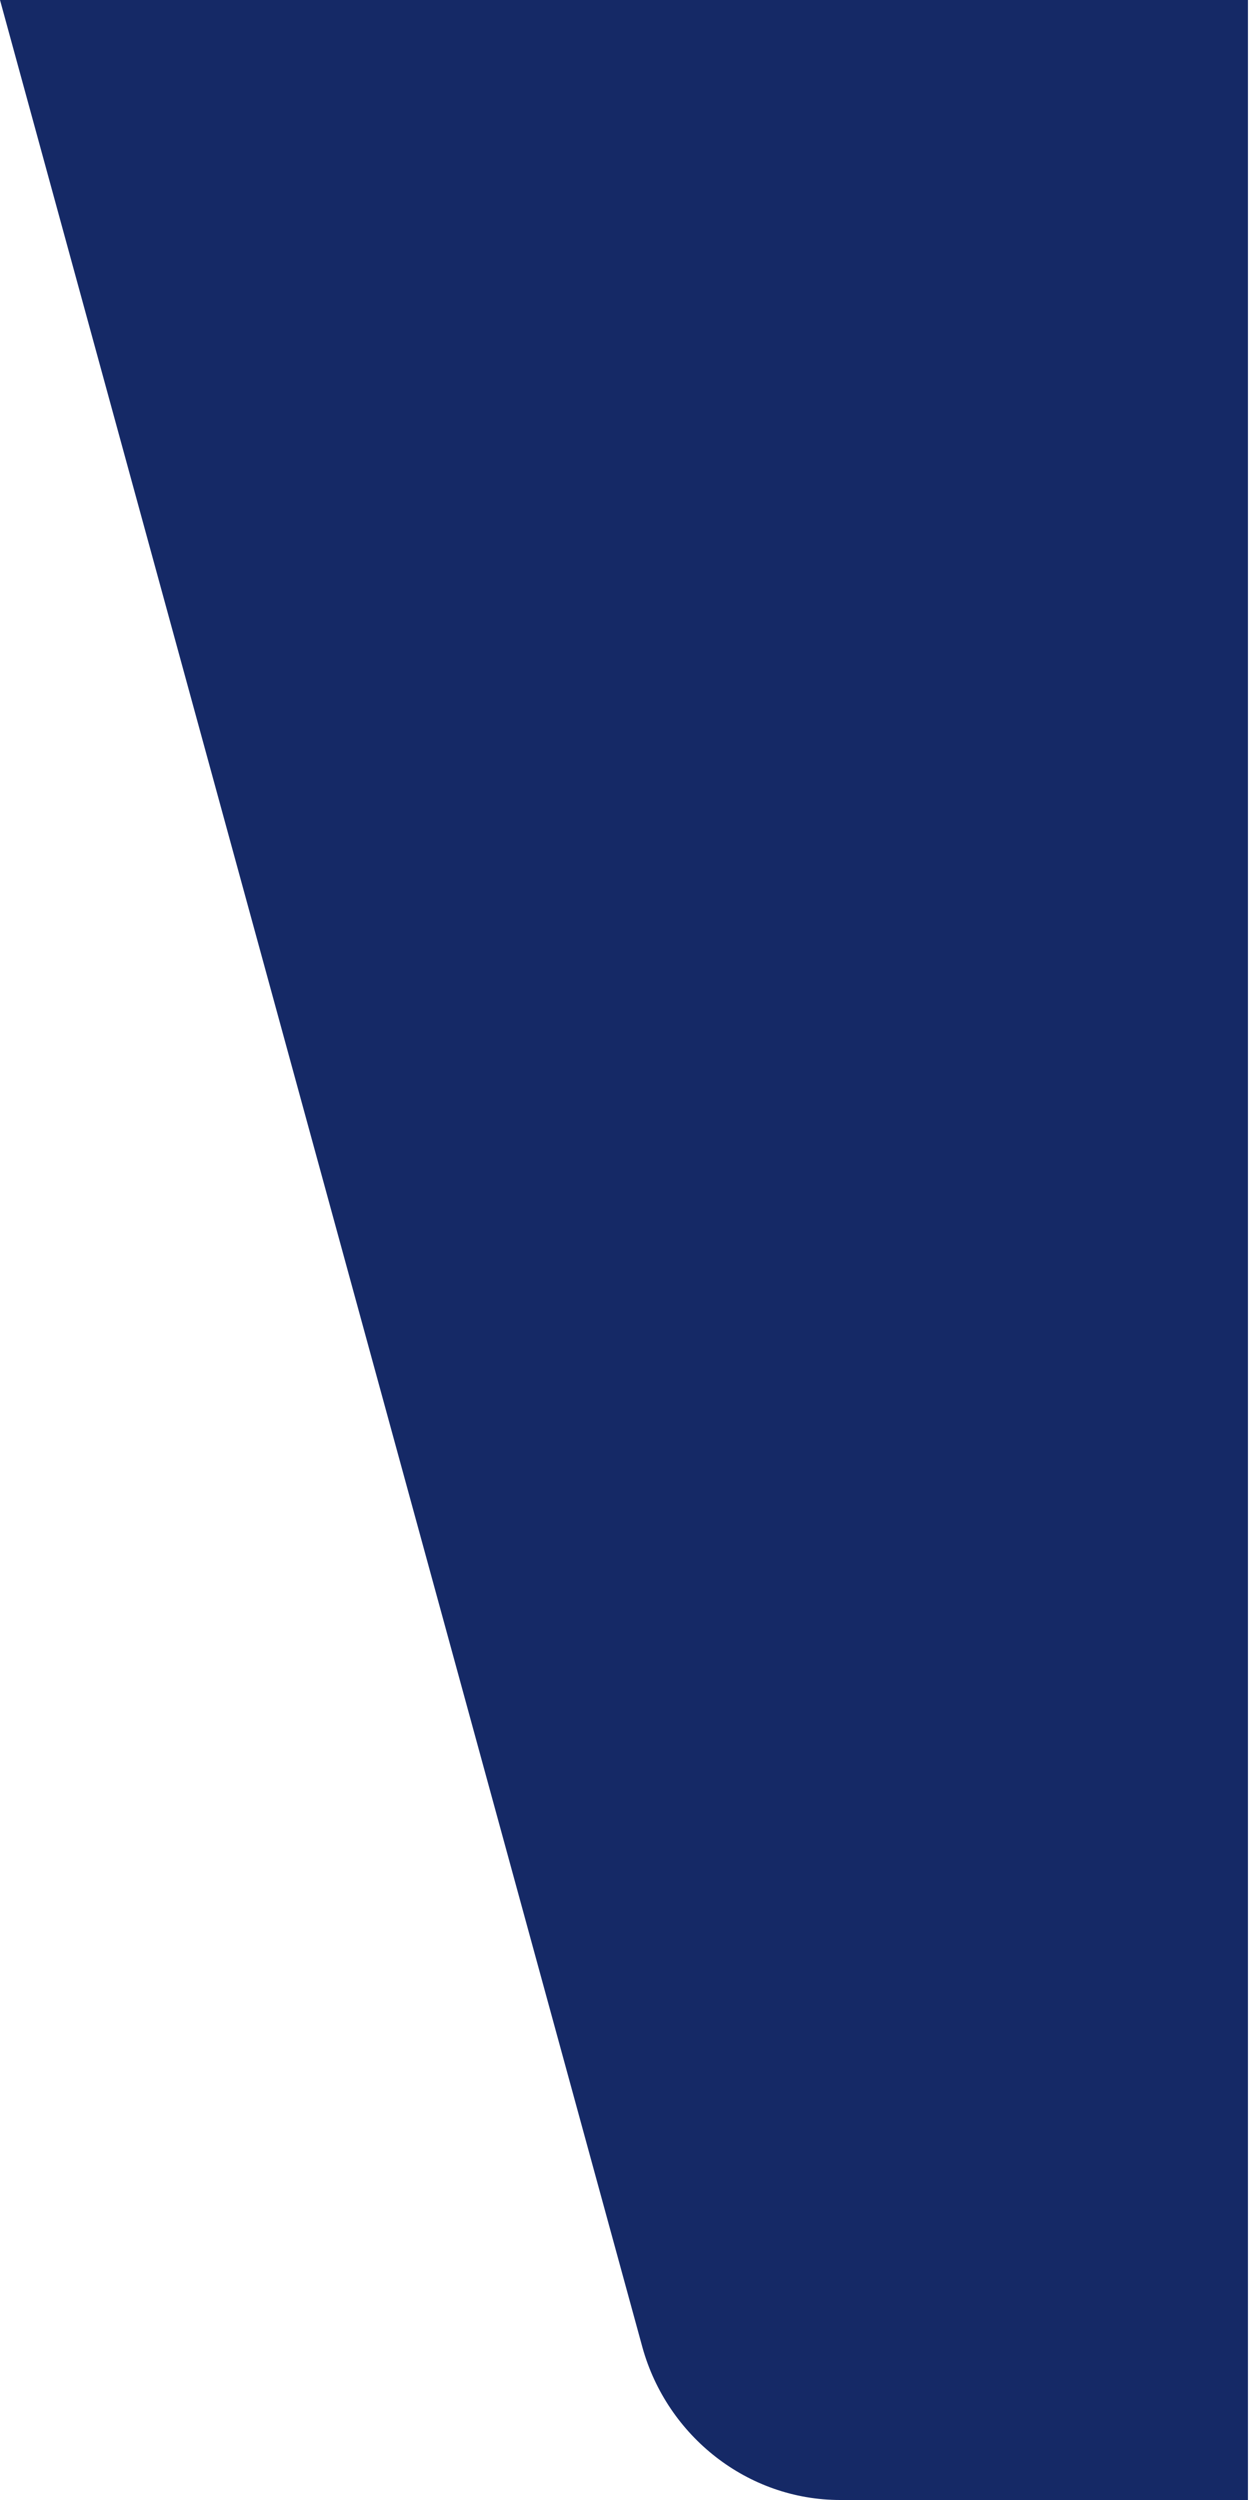 <?xml version="1.0" encoding="utf-8"?>
<!-- Generator: Adobe Illustrator 25.0.1, SVG Export Plug-In . SVG Version: 6.00 Build 0)  -->
<svg version="1.1" id="Capa_1" xmlns="http://www.w3.org/2000/svg" xmlns:xlink="http://www.w3.org/1999/xlink" x="0px" y="0px"
	 viewBox="0 0 60.7 121.4" style="enable-background:new 0 0 60.7 121.4;" xml:space="preserve">
<style type="text/css">
	.st0{fill:#152966;}
</style>
<path class="st0" d="M60.7,0H0l31.2,114c1.2,4.3,5.1,7.4,9.6,7.4h19.8V0z"/>
</svg>
